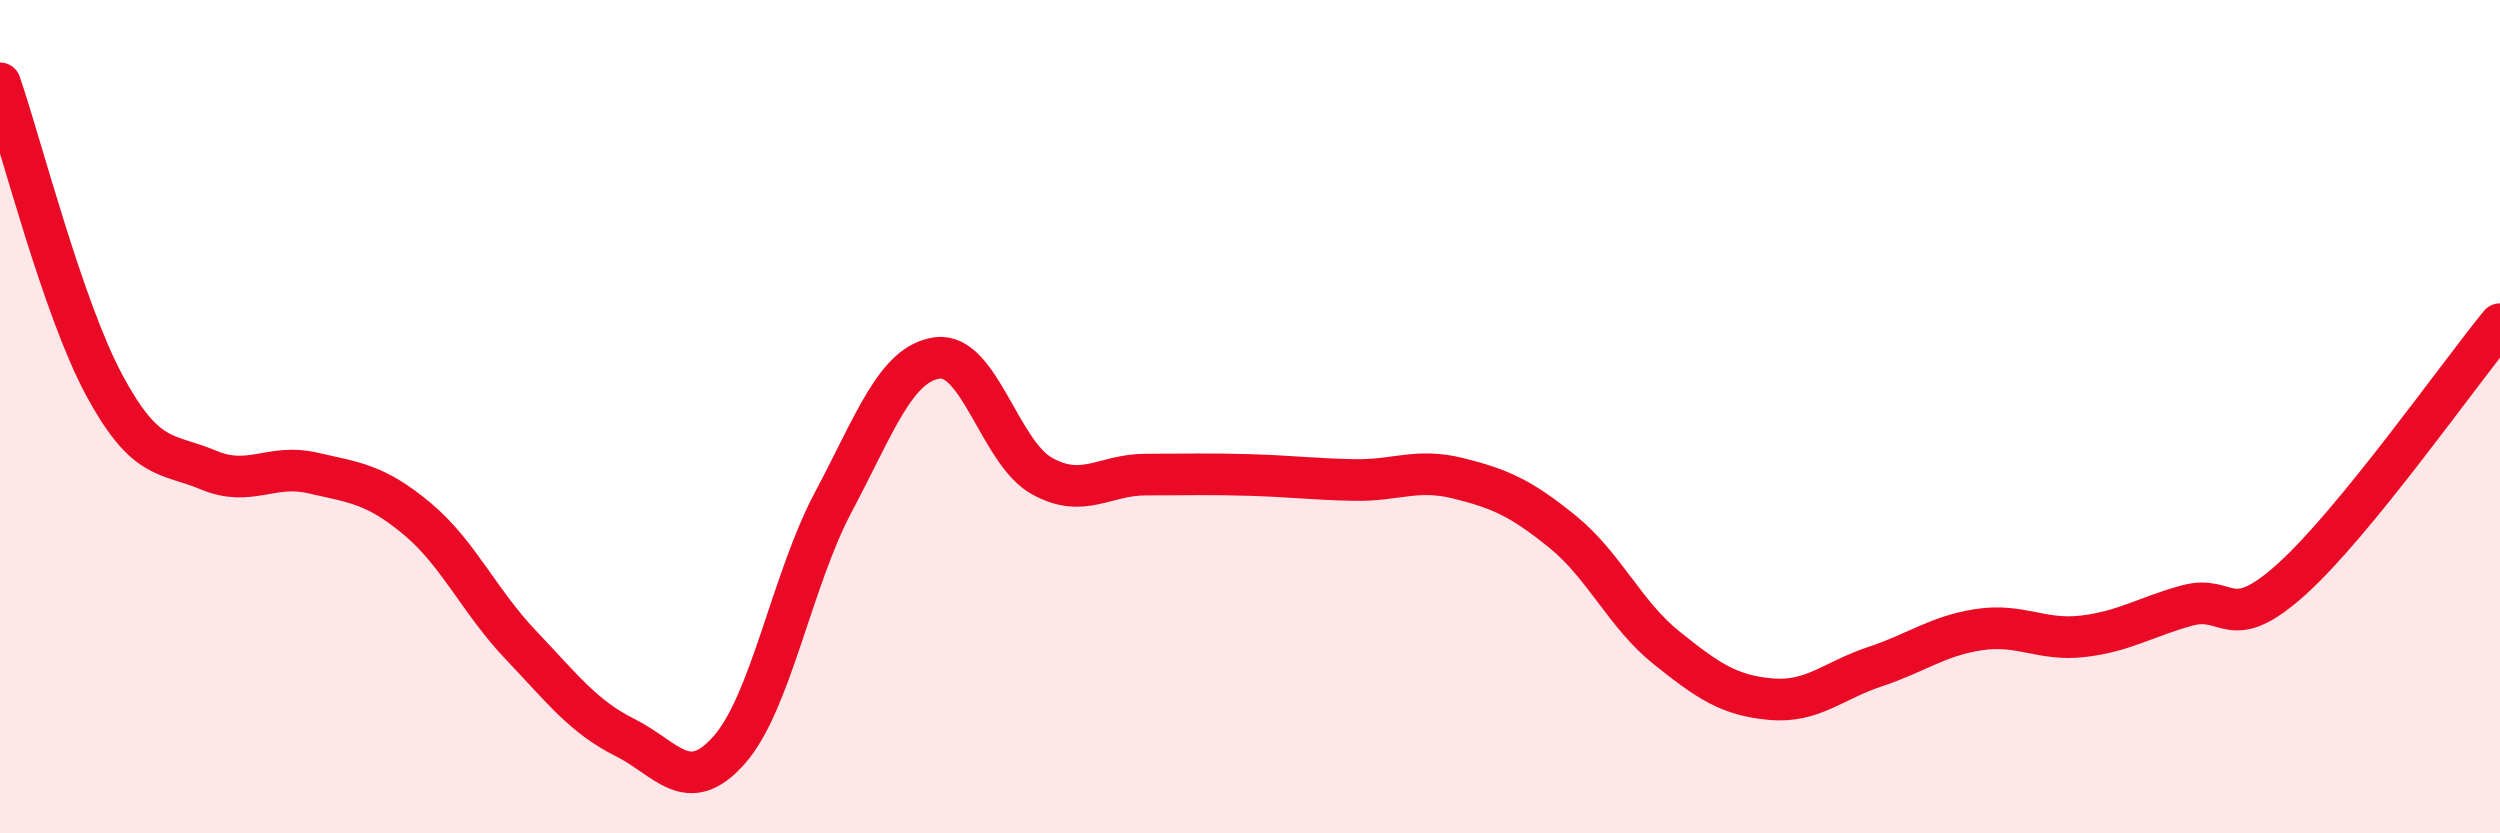
    <svg width="60" height="20" viewBox="0 0 60 20" xmlns="http://www.w3.org/2000/svg">
      <path
        d="M 0,2 C 0.5,3.45 1.5,7.38 2.5,9.24 C 3.5,11.1 4,10.86 5,11.28 C 6,11.7 6.5,11.12 7.5,11.35 C 8.5,11.58 9,11.61 10,12.44 C 11,13.27 11.5,14.43 12.5,15.48 C 13.5,16.53 14,17.2 15,17.7 C 16,18.2 16.5,19.13 17.5,18 C 18.5,16.87 19,13.93 20,12.05 C 21,10.17 21.5,8.72 22.5,8.59 C 23.5,8.46 24,10.86 25,11.42 C 26,11.98 26.5,11.39 27.5,11.39 C 28.5,11.39 29,11.37 30,11.4 C 31,11.43 31.5,11.5 32.5,11.52 C 33.5,11.54 34,11.23 35,11.48 C 36,11.73 36.5,11.95 37.5,12.76 C 38.5,13.57 39,14.75 40,15.55 C 41,16.35 41.5,16.69 42.5,16.78 C 43.5,16.87 44,16.33 45,16 C 46,15.67 46.5,15.26 47.5,15.11 C 48.5,14.96 49,15.39 50,15.27 C 51,15.15 51.5,14.8 52.5,14.53 C 53.5,14.26 53.5,15.25 55,13.9 C 56.5,12.55 59,9 60,7.78L60 20L0 20Z"
        fill="#EB0A25"
        opacity="0.1"
        stroke-linecap="round"
        stroke-linejoin="round"
      />
      <path
        d="M 0,2 C 0.5,3.45 1.5,7.38 2.5,9.24 C 3.5,11.1 4,10.86 5,11.28 C 6,11.7 6.5,11.12 7.5,11.35 C 8.5,11.58 9,11.61 10,12.44 C 11,13.27 11.5,14.43 12.5,15.48 C 13.5,16.53 14,17.2 15,17.7 C 16,18.2 16.5,19.13 17.5,18 C 18.5,16.87 19,13.93 20,12.05 C 21,10.17 21.5,8.72 22.5,8.59 C 23.5,8.46 24,10.86 25,11.42 C 26,11.98 26.5,11.39 27.5,11.39 C 28.5,11.39 29,11.37 30,11.4 C 31,11.43 31.5,11.5 32.5,11.52 C 33.5,11.54 34,11.23 35,11.48 C 36,11.73 36.5,11.95 37.5,12.76 C 38.5,13.57 39,14.75 40,15.55 C 41,16.35 41.5,16.69 42.5,16.78 C 43.5,16.87 44,16.33 45,16 C 46,15.67 46.5,15.26 47.5,15.11 C 48.5,14.96 49,15.39 50,15.27 C 51,15.15 51.5,14.8 52.5,14.53 C 53.5,14.26 53.5,15.25 55,13.9 C 56.5,12.55 59,9 60,7.78"
        stroke="#EB0A25"
        stroke-width="1"
        fill="none"
        stroke-linecap="round"
        stroke-linejoin="round"
      />
    </svg>
  